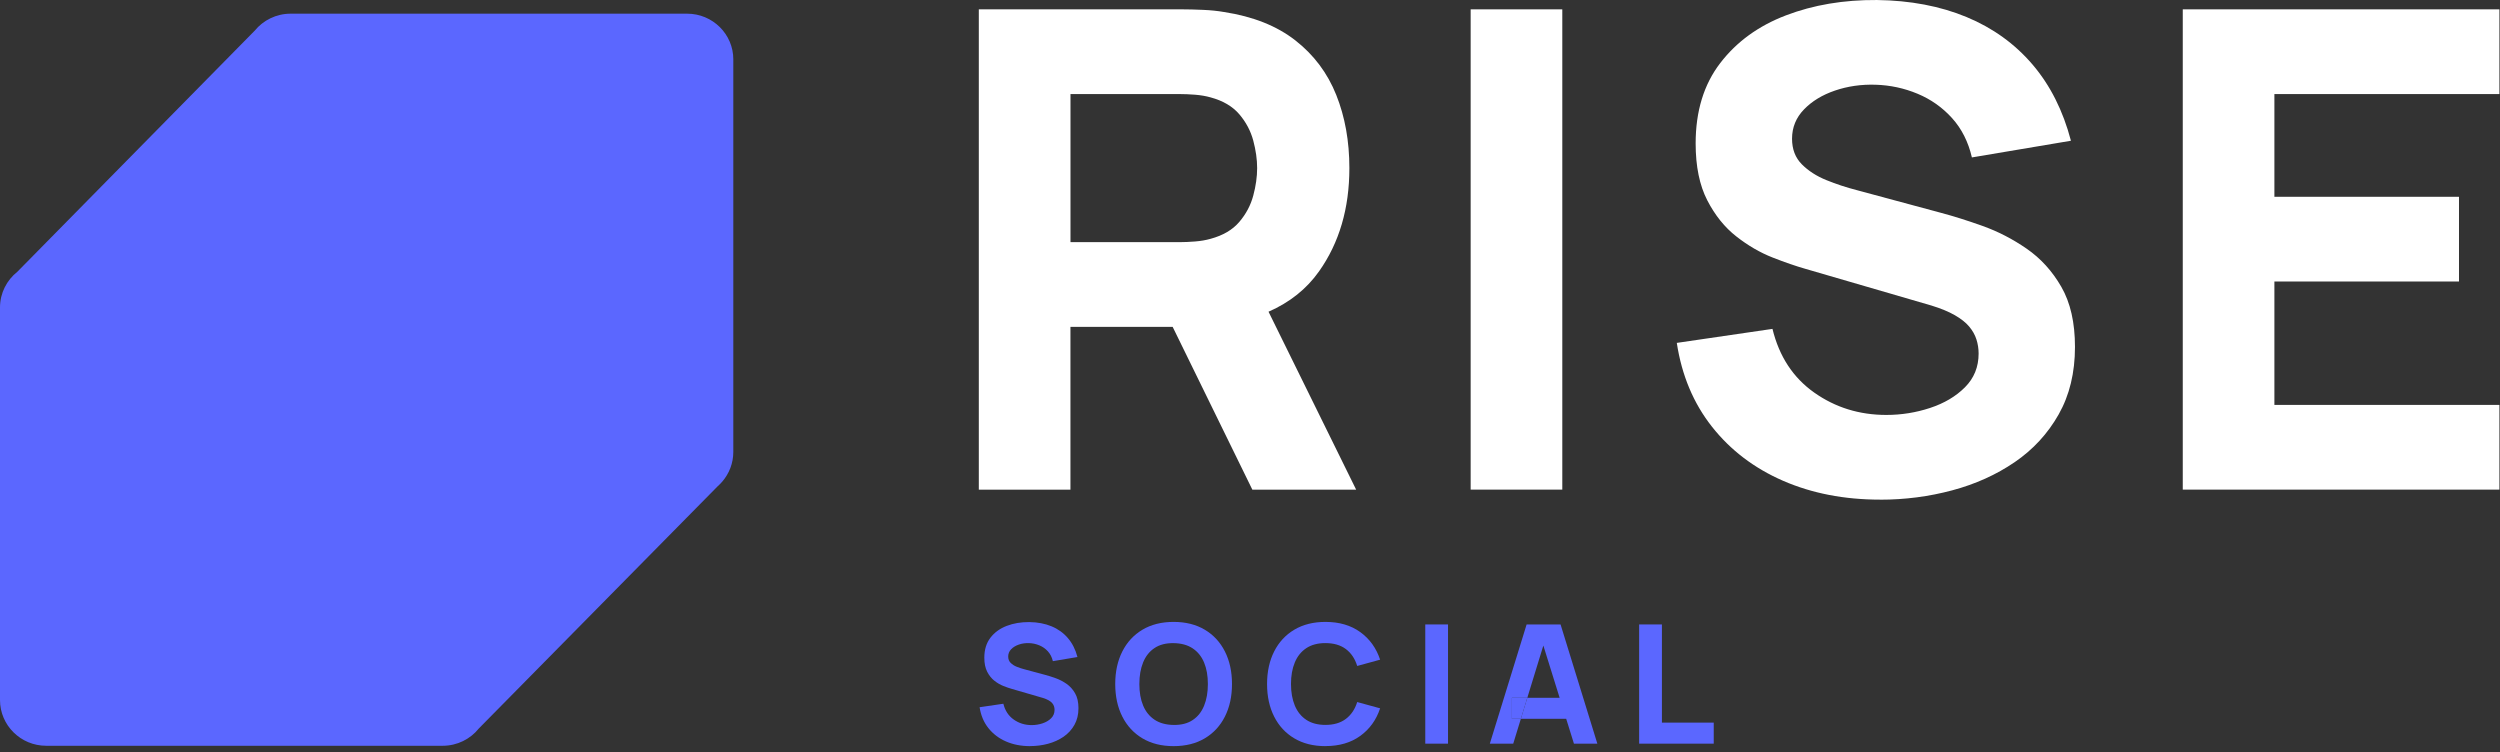 <svg width="236" height="71" viewBox="0 0 236 71" fill="none" xmlns="http://www.w3.org/2000/svg">
<rect x="0" y="0" width="236" height="71" fill="#333333" stroke="none"/>
<path d="M69.226 5.609C69.226 3.225 67.273 1.291 64.864 1.291H27.438C26.07 1.291 24.848 1.916 24.048 2.892L1.635 25.656C0.64 26.448 0 27.662 0 29.027V66.083C0 68.467 1.953 70.401 4.362 70.401H41.788C43.174 70.401 44.407 69.76 45.206 68.764L67.759 45.894C67.914 45.757 68.058 45.611 68.192 45.453C68.835 44.701 69.224 43.727 69.224 42.665V5.609H69.226Z" fill="#5B67FF"/>
<path d="M128.019 46.22L119.749 29.426C121.751 28.548 123.343 27.279 124.519 25.614C126.428 22.917 127.381 19.669 127.381 15.869C127.381 13.33 126.968 11.026 126.14 8.958C125.313 6.89 124.025 5.175 122.277 3.81C120.528 2.445 118.286 1.554 115.551 1.135C114.958 1.031 114.284 0.96 113.531 0.93C112.779 0.898 112.179 0.884 111.734 0.884H92.4V46.222H101.05V30.858H110.7L118.221 46.222H128.015L128.019 46.22ZM101.054 8.88H111.358C111.803 8.88 112.291 8.9 112.821 8.942C113.351 8.984 113.839 9.068 114.284 9.194C115.45 9.509 116.351 10.04 116.988 10.784C117.624 11.529 118.063 12.359 118.308 13.27C118.551 14.184 118.674 15.05 118.674 15.867C118.674 16.685 118.553 17.553 118.308 18.464C118.065 19.378 117.624 20.206 116.988 20.951C116.353 21.697 115.45 22.226 114.284 22.542C113.839 22.669 113.351 22.753 112.821 22.795C112.291 22.837 111.803 22.859 111.358 22.859H101.054V8.88Z" fill="white"/>
<path d="M147.481 46.22H138.83V0.882H147.481V46.22Z" fill="white"/>
<path d="M177.497 47.166C174.105 47.166 171.047 46.573 168.323 45.387C165.599 44.2 163.362 42.501 161.614 40.287C159.865 38.072 158.756 35.433 158.29 32.369L167.321 31.047C167.956 33.65 169.272 35.654 171.264 37.06C173.257 38.467 175.524 39.17 178.068 39.17C179.489 39.17 180.867 38.95 182.203 38.509C183.539 38.068 184.636 37.419 185.494 36.557C186.352 35.698 186.781 34.636 186.781 33.377C186.781 32.916 186.712 32.47 186.574 32.039C186.437 31.608 186.208 31.205 185.89 30.826C185.573 30.448 185.121 30.091 184.538 29.756C183.956 29.422 183.219 29.117 182.328 28.843L170.436 25.38C169.545 25.127 168.513 24.771 167.335 24.31C166.159 23.849 165.018 23.188 163.917 22.326C162.814 21.466 161.897 20.326 161.166 18.909C160.436 17.492 160.069 15.703 160.069 13.541C160.069 10.497 160.842 7.968 162.391 5.954C163.937 3.938 166.005 2.439 168.592 1.451C171.181 0.463 174.042 -0.019 177.179 0.001C180.339 0.043 183.158 0.578 185.637 1.606C188.119 2.634 190.195 4.131 191.871 6.092C193.545 8.054 194.753 10.453 195.496 13.286L186.147 14.861C185.807 13.393 185.182 12.154 184.271 11.146C183.358 10.138 182.274 9.373 181.013 8.848C179.752 8.323 178.432 8.04 177.054 7.998C175.698 7.956 174.419 8.14 173.223 8.549C172.025 8.958 171.049 9.551 170.298 10.329C169.545 11.106 169.169 12.028 169.169 13.1C169.169 14.086 169.476 14.889 170.092 15.509C170.707 16.128 171.48 16.627 172.413 17.004C173.346 17.382 174.299 17.697 175.275 17.947L183.225 20.09C184.411 20.404 185.726 20.819 187.167 21.334C188.609 21.849 189.993 22.562 191.316 23.476C192.64 24.39 193.733 25.59 194.591 27.081C195.449 28.572 195.878 30.462 195.878 32.748C195.878 35.183 195.364 37.309 194.336 39.124C193.308 40.94 191.924 42.441 190.187 43.627C188.449 44.813 186.483 45.701 184.289 46.288C182.096 46.876 179.833 47.17 177.501 47.17L177.497 47.166Z" fill="white"/>
<path d="M235.944 46.22H206.053V0.882H235.944V8.88H214.703V18.577H232.129V26.574H214.703V38.223H235.944V46.22Z" fill="white"/>
<path d="M97.243 70.435C96.401 70.435 95.642 70.289 94.966 69.994C94.29 69.7 93.736 69.277 93.3 68.728C92.865 68.179 92.592 67.523 92.475 66.762L94.717 66.433C94.875 67.079 95.201 67.578 95.697 67.926C96.191 68.275 96.755 68.449 97.387 68.449C97.739 68.449 98.081 68.395 98.413 68.285C98.745 68.175 99.016 68.014 99.231 67.8C99.443 67.586 99.55 67.323 99.55 67.01C99.55 66.896 99.534 66.786 99.5 66.678C99.465 66.572 99.409 66.472 99.33 66.377C99.251 66.283 99.139 66.195 98.994 66.111C98.848 66.027 98.666 65.953 98.445 65.884L95.492 65.025C95.272 64.963 95.015 64.874 94.723 64.758C94.432 64.644 94.148 64.48 93.875 64.265C93.602 64.051 93.373 63.768 93.193 63.418C93.011 63.065 92.92 62.622 92.92 62.085C92.92 61.33 93.112 60.702 93.497 60.201C93.881 59.7 94.393 59.33 95.035 59.083C95.677 58.839 96.387 58.718 97.166 58.724C97.949 58.734 98.65 58.869 99.265 59.123C99.88 59.378 100.396 59.751 100.811 60.237C101.226 60.724 101.528 61.319 101.712 62.023L99.39 62.414C99.305 62.049 99.151 61.742 98.925 61.492C98.698 61.241 98.429 61.051 98.115 60.921C97.802 60.791 97.474 60.72 97.132 60.71C96.796 60.7 96.478 60.744 96.18 60.847C95.883 60.949 95.64 61.095 95.454 61.287C95.268 61.48 95.174 61.71 95.174 61.975C95.174 62.219 95.251 62.42 95.403 62.572C95.555 62.726 95.747 62.849 95.98 62.943C96.211 63.037 96.448 63.115 96.69 63.177L98.664 63.708C98.959 63.786 99.285 63.889 99.643 64.017C100.002 64.145 100.344 64.321 100.674 64.548C101.001 64.774 101.273 65.073 101.487 65.444C101.7 65.814 101.807 66.283 101.807 66.85C101.807 67.455 101.679 67.982 101.424 68.433C101.169 68.884 100.825 69.257 100.394 69.552C99.963 69.846 99.475 70.067 98.931 70.213C98.386 70.359 97.824 70.431 97.245 70.431L97.243 70.435Z" fill="#5B67FF"/>
<path d="M110.789 70.435C109.652 70.435 108.672 70.191 107.848 69.7C107.025 69.211 106.391 68.525 105.946 67.644C105.501 66.764 105.278 65.74 105.278 64.572C105.278 63.404 105.501 62.382 105.946 61.5C106.391 60.62 107.025 59.935 107.848 59.444C108.672 58.955 109.652 58.708 110.789 58.708C111.926 58.708 112.906 58.953 113.73 59.444C114.554 59.933 115.187 60.618 115.632 61.5C116.078 62.38 116.3 63.404 116.3 64.572C116.3 65.74 116.078 66.762 115.632 67.644C115.187 68.525 114.554 69.209 113.73 69.7C112.906 70.189 111.926 70.435 110.789 70.435ZM110.789 68.435C111.51 68.445 112.111 68.293 112.588 67.974C113.068 67.658 113.426 67.207 113.665 66.622C113.904 66.039 114.023 65.355 114.023 64.574C114.023 63.792 113.904 63.115 113.665 62.542C113.426 61.969 113.066 61.524 112.588 61.205C112.109 60.887 111.51 60.722 110.789 60.712C110.069 60.702 109.467 60.855 108.99 61.173C108.51 61.492 108.152 61.941 107.913 62.526C107.674 63.109 107.555 63.792 107.555 64.574C107.555 65.355 107.674 66.033 107.913 66.606C108.152 67.179 108.512 67.624 108.99 67.942C109.469 68.261 110.069 68.425 110.789 68.435Z" fill="#5B67FF"/>
<path d="M125.122 70.435C123.985 70.435 123.005 70.191 122.182 69.7C121.358 69.211 120.724 68.525 120.279 67.644C119.834 66.764 119.611 65.74 119.611 64.572C119.611 63.404 119.834 62.382 120.279 61.5C120.724 60.62 121.358 59.935 122.182 59.444C123.005 58.955 123.985 58.708 125.122 58.708C126.428 58.708 127.523 59.029 128.409 59.67C129.296 60.312 129.921 61.179 130.283 62.273L128.12 62.867C127.909 62.183 127.555 61.654 127.055 61.275C126.555 60.899 125.91 60.708 125.12 60.708C124.4 60.708 123.799 60.867 123.317 61.185C122.835 61.504 122.473 61.951 122.232 62.53C121.989 63.109 121.87 63.788 121.87 64.57C121.87 65.351 121.991 66.031 122.232 66.61C122.475 67.189 122.835 67.636 123.317 67.954C123.799 68.273 124.4 68.431 125.12 68.431C125.91 68.431 126.555 68.241 127.055 67.86C127.555 67.479 127.909 66.95 128.12 66.273L130.283 66.866C129.921 67.96 129.296 68.828 128.409 69.469C127.523 70.111 126.428 70.431 125.122 70.431V70.435Z" fill="#5B67FF"/>
<path d="M134.546 70.201V58.947H136.693V70.201H134.546Z" fill="#5B67FF"/>
<path d="M154.736 70.201V58.947H156.884V68.215H161.777V70.201H154.736Z" fill="#5B67FF"/>
<path fill-rule="evenodd" clip-rule="evenodd" d="M144.113 58.947L140.64 70.201H142.85L143.569 67.856H147.849L148.58 70.201H150.79L147.317 58.947H144.113ZM147.229 65.87L145.692 60.94L144.179 65.87H142.724V67.856H143.569L144.179 65.87H147.229Z" fill="#5B67FF"/>
<path d="M142.724 65.87V67.856H143.569L144.179 65.87H142.724Z" fill="#5B67FF"/>
</svg>
